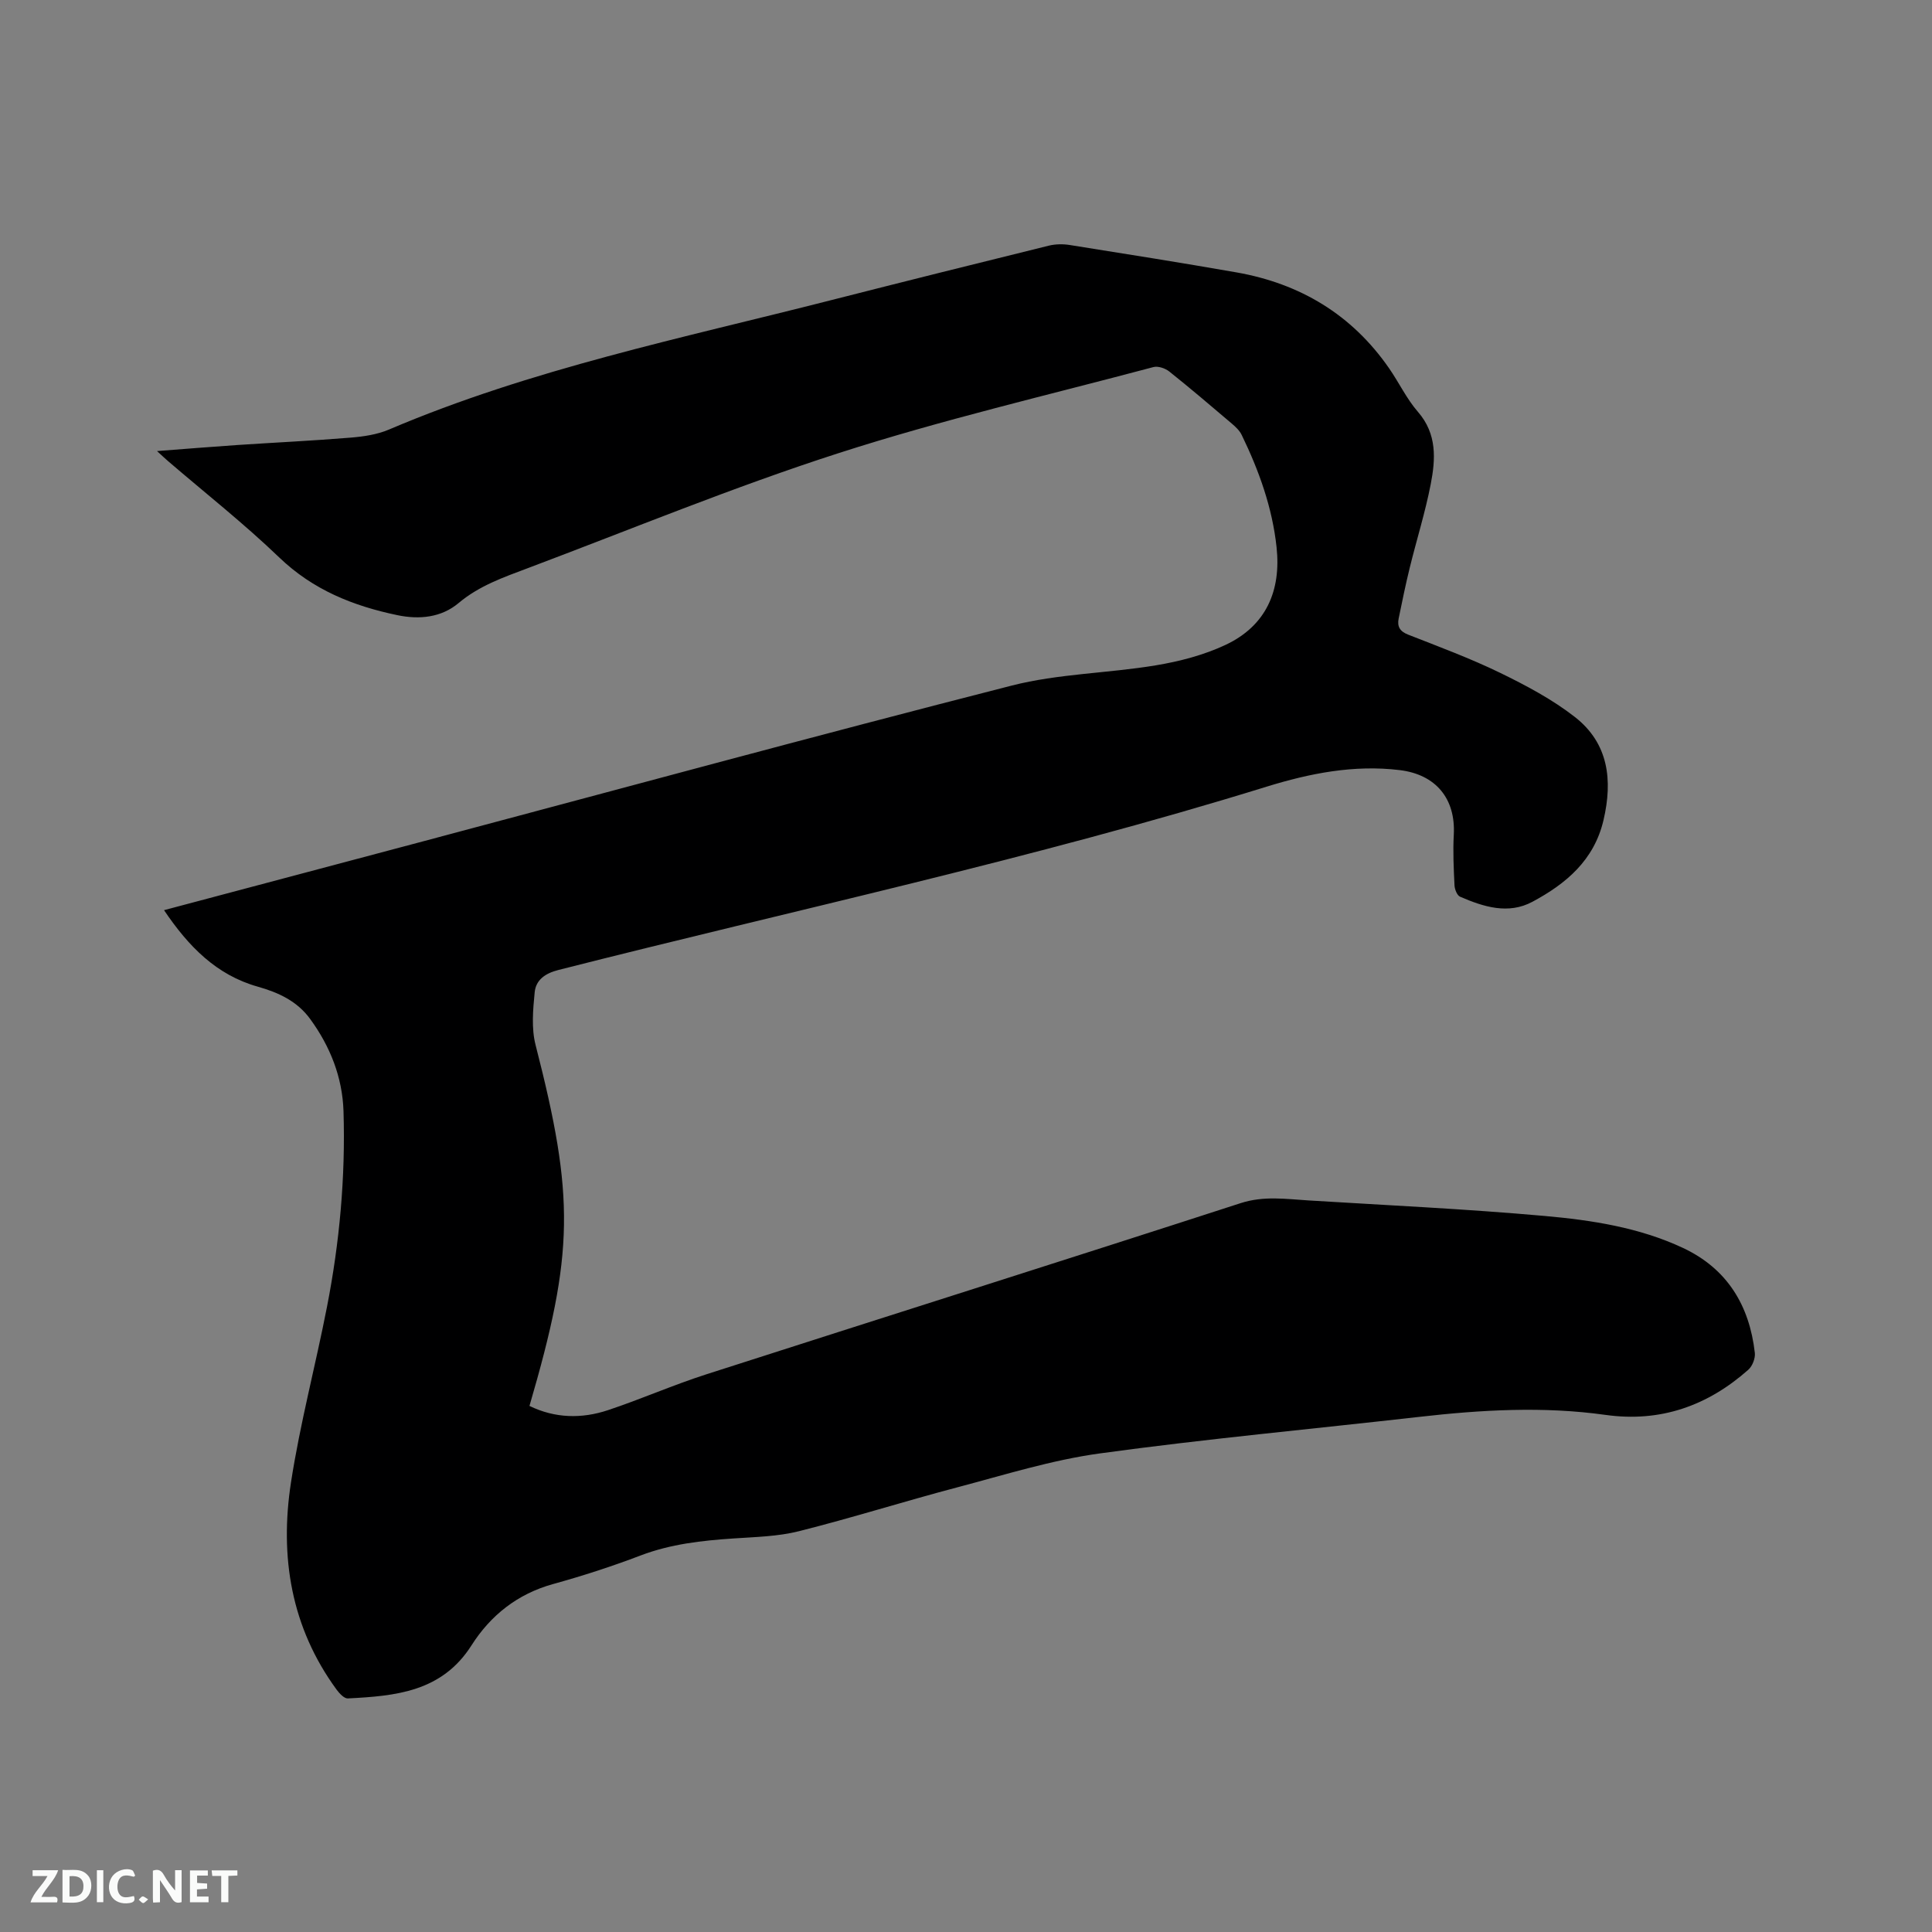 <svg enable-background="new 0 0 400 400" viewBox="0 0 400 400" xmlns="http://www.w3.org/2000/svg"><rect x="0" y="0" width="400" height="400" fill="#808080" stroke="none"/><path d="m33.96 188.44c17.93-4.76 35.32-9.38 52.7-14 40.92-10.89 81.78-22.02 122.81-32.5 9.67-2.47 19.93-2.54 29.84-4.19 4.93-.82 9.96-2.13 14.46-4.25 8.35-3.94 11.5-11.18 10.53-20.2-.88-8.21-3.64-15.87-7.22-23.25-.44-.91-1.26-1.68-2.05-2.35-4.28-3.64-8.56-7.29-12.95-10.79-.83-.66-2.32-1.17-3.28-.91-21.78 5.8-43.79 10.92-65.22 17.83-21.73 7-42.91 15.75-64.3 23.8-5.02 1.89-10.06 3.63-14.34 7.23-3.56 2.99-8.09 3.46-12.68 2.5-9.15-1.91-17.45-5.23-24.43-11.93-7.33-7.04-15.35-13.36-23.07-19.99-.62-.53-1.21-1.1-2.25-2.05 5.9-.45 11.23-.89 16.57-1.25 7.82-.52 15.66-.89 23.47-1.53 2.7-.22 5.53-.63 7.99-1.68 29.49-12.56 60.78-18.93 91.63-26.81 14.98-3.82 29.97-7.56 44.98-11.26 1.39-.34 2.95-.36 4.36-.13 11.5 1.83 22.99 3.65 34.46 5.66 13.21 2.32 23.94 8.75 31.64 19.88 2.05 2.96 3.62 6.31 5.96 9 3.99 4.59 3.65 9.81 2.64 15.01-1.13 5.8-2.92 11.48-4.33 17.23-.86 3.49-1.58 7.01-2.3 10.53-.34 1.66.23 2.68 1.97 3.36 6.4 2.51 12.88 4.91 19.05 7.91 5.38 2.62 10.79 5.49 15.48 9.15 6.94 5.43 7.85 13.04 5.91 21.33-1.94 8.32-7.76 13.18-14.71 16.91-5.02 2.69-10.14 1.05-14.99-1.05-.62-.27-1.11-1.52-1.15-2.34-.17-3.48-.34-6.99-.15-10.47.41-7.48-3.7-12.49-11.21-13.4-9.48-1.15-18.65.68-27.57 3.44-48.28 14.95-97.7 25.5-146.62 37.95-2.73.69-4.64 2.06-4.89 4.61-.35 3.6-.7 7.46.18 10.89 8.1 31.54 8.01 43.05-1.26 74.75 5.3 2.58 10.82 2.69 16.28.87 6.82-2.27 13.43-5.19 20.27-7.39 36.88-11.86 73.82-23.51 110.68-35.46 4.82-1.56 9.4-.85 14.11-.56 16.28 1 32.59 1.76 48.83 3.21 9.78.87 19.6 2.38 28.65 6.62 9.15 4.29 13.77 11.9 14.88 21.74.12 1.11-.5 2.72-1.34 3.47-8.44 7.49-18.23 10.95-29.57 9.36-12.91-1.81-25.79-1.05-38.67.42-22 2.5-44.07 4.54-66 7.55-10 1.37-19.78 4.45-29.59 7.04-10.95 2.89-21.76 6.31-32.74 9.07-4.36 1.1-9.01 1.19-13.54 1.5-6.57.44-13.01 1.15-19.26 3.53-5.92 2.26-11.99 4.22-18.1 5.91-7.37 2.04-12.94 6.48-16.89 12.69-6.13 9.65-15.75 10.49-25.61 10.99-.74.04-1.73-1.02-2.3-1.79-9.46-12.9-11.83-27.55-9.47-42.9 1.88-12.22 5.09-24.23 7.46-36.39 2.61-13.35 3.84-26.87 3.42-40.47-.22-7.05-2.75-13.43-6.91-19.13-2.7-3.7-6.57-5.48-10.87-6.69-8.52-2.41-14.28-8.27-19.38-15.83z" fill="#000001"/><g fill="#fafbfa"><path d="m37.59 393.81c-.92.31-1.52.05-2-.78-.7-1.2-1.52-2.34-2.47-3.78v4.59c-.55.03-.95.05-1.41.07-.03-.37-.06-.64-.06-.91 0-1.91 0-3.81 0-5.7 1.13-.41 1.77-.03 2.29.91.62 1.11 1.38 2.14 2.31 3.19v-4.2h1.35v6.61z"/><path d="m12.94 393.88v-6.75c1.9.19 3.93-.54 5.37 1.29.8 1.01.78 2.88.03 3.97-1.37 1.97-3.4 1.51-5.4 1.49m1.45-1.22c2.04.12 2.92-.58 2.89-2.21-.03-1.51-.98-2.19-2.89-2z"/><path d="m11.81 393.87h-5.49c.68-2.18 2.47-3.48 3.51-5.45h-3.08v-1.21h5.29c-.71 2.13-2.44 3.48-3.47 5.51.86 0 1.63.04 2.39-.01.79-.05 1.14.21.85 1.16"/><path d="m39.33 393.86v-6.61h3.7v1.07h-2.22v1.52c.68.04 1.34.09 2.07.13v1.07c-.72.05-1.38.09-2.1.14v1.48h2.4v1.19h-3.85z"/><path d="m27.71 388.56c-1.15-.3-2.46-.61-3.1.64-.37.73-.41 1.93-.06 2.67.63 1.35 1.99.93 3.17.68.35.94-.01 1.32-.93 1.46-1.62.25-3.05-.27-3.76-1.48-.73-1.24-.6-3.03.31-4.17.88-1.11 2.71-1.7 4-1.16.32.13.44.74.65 1.12-.1.08-.19.16-.28.24"/><path d="m49.15 387.24v1.07c-.59.02-1.17.05-1.87.08v5.44h-1.48v-5.44h-1.85c-.05-.4-.08-.73-.13-1.15z"/><path d="m20.06 387.21h1.33v6.62h-1.33z"/><path d="m30.68 393.25c-.49.38-.8.79-1.05.76-.32-.05-.6-.45-.9-.7.26-.24.51-.64.8-.67.29-.04.62.3 1.15.61"/></g></svg>